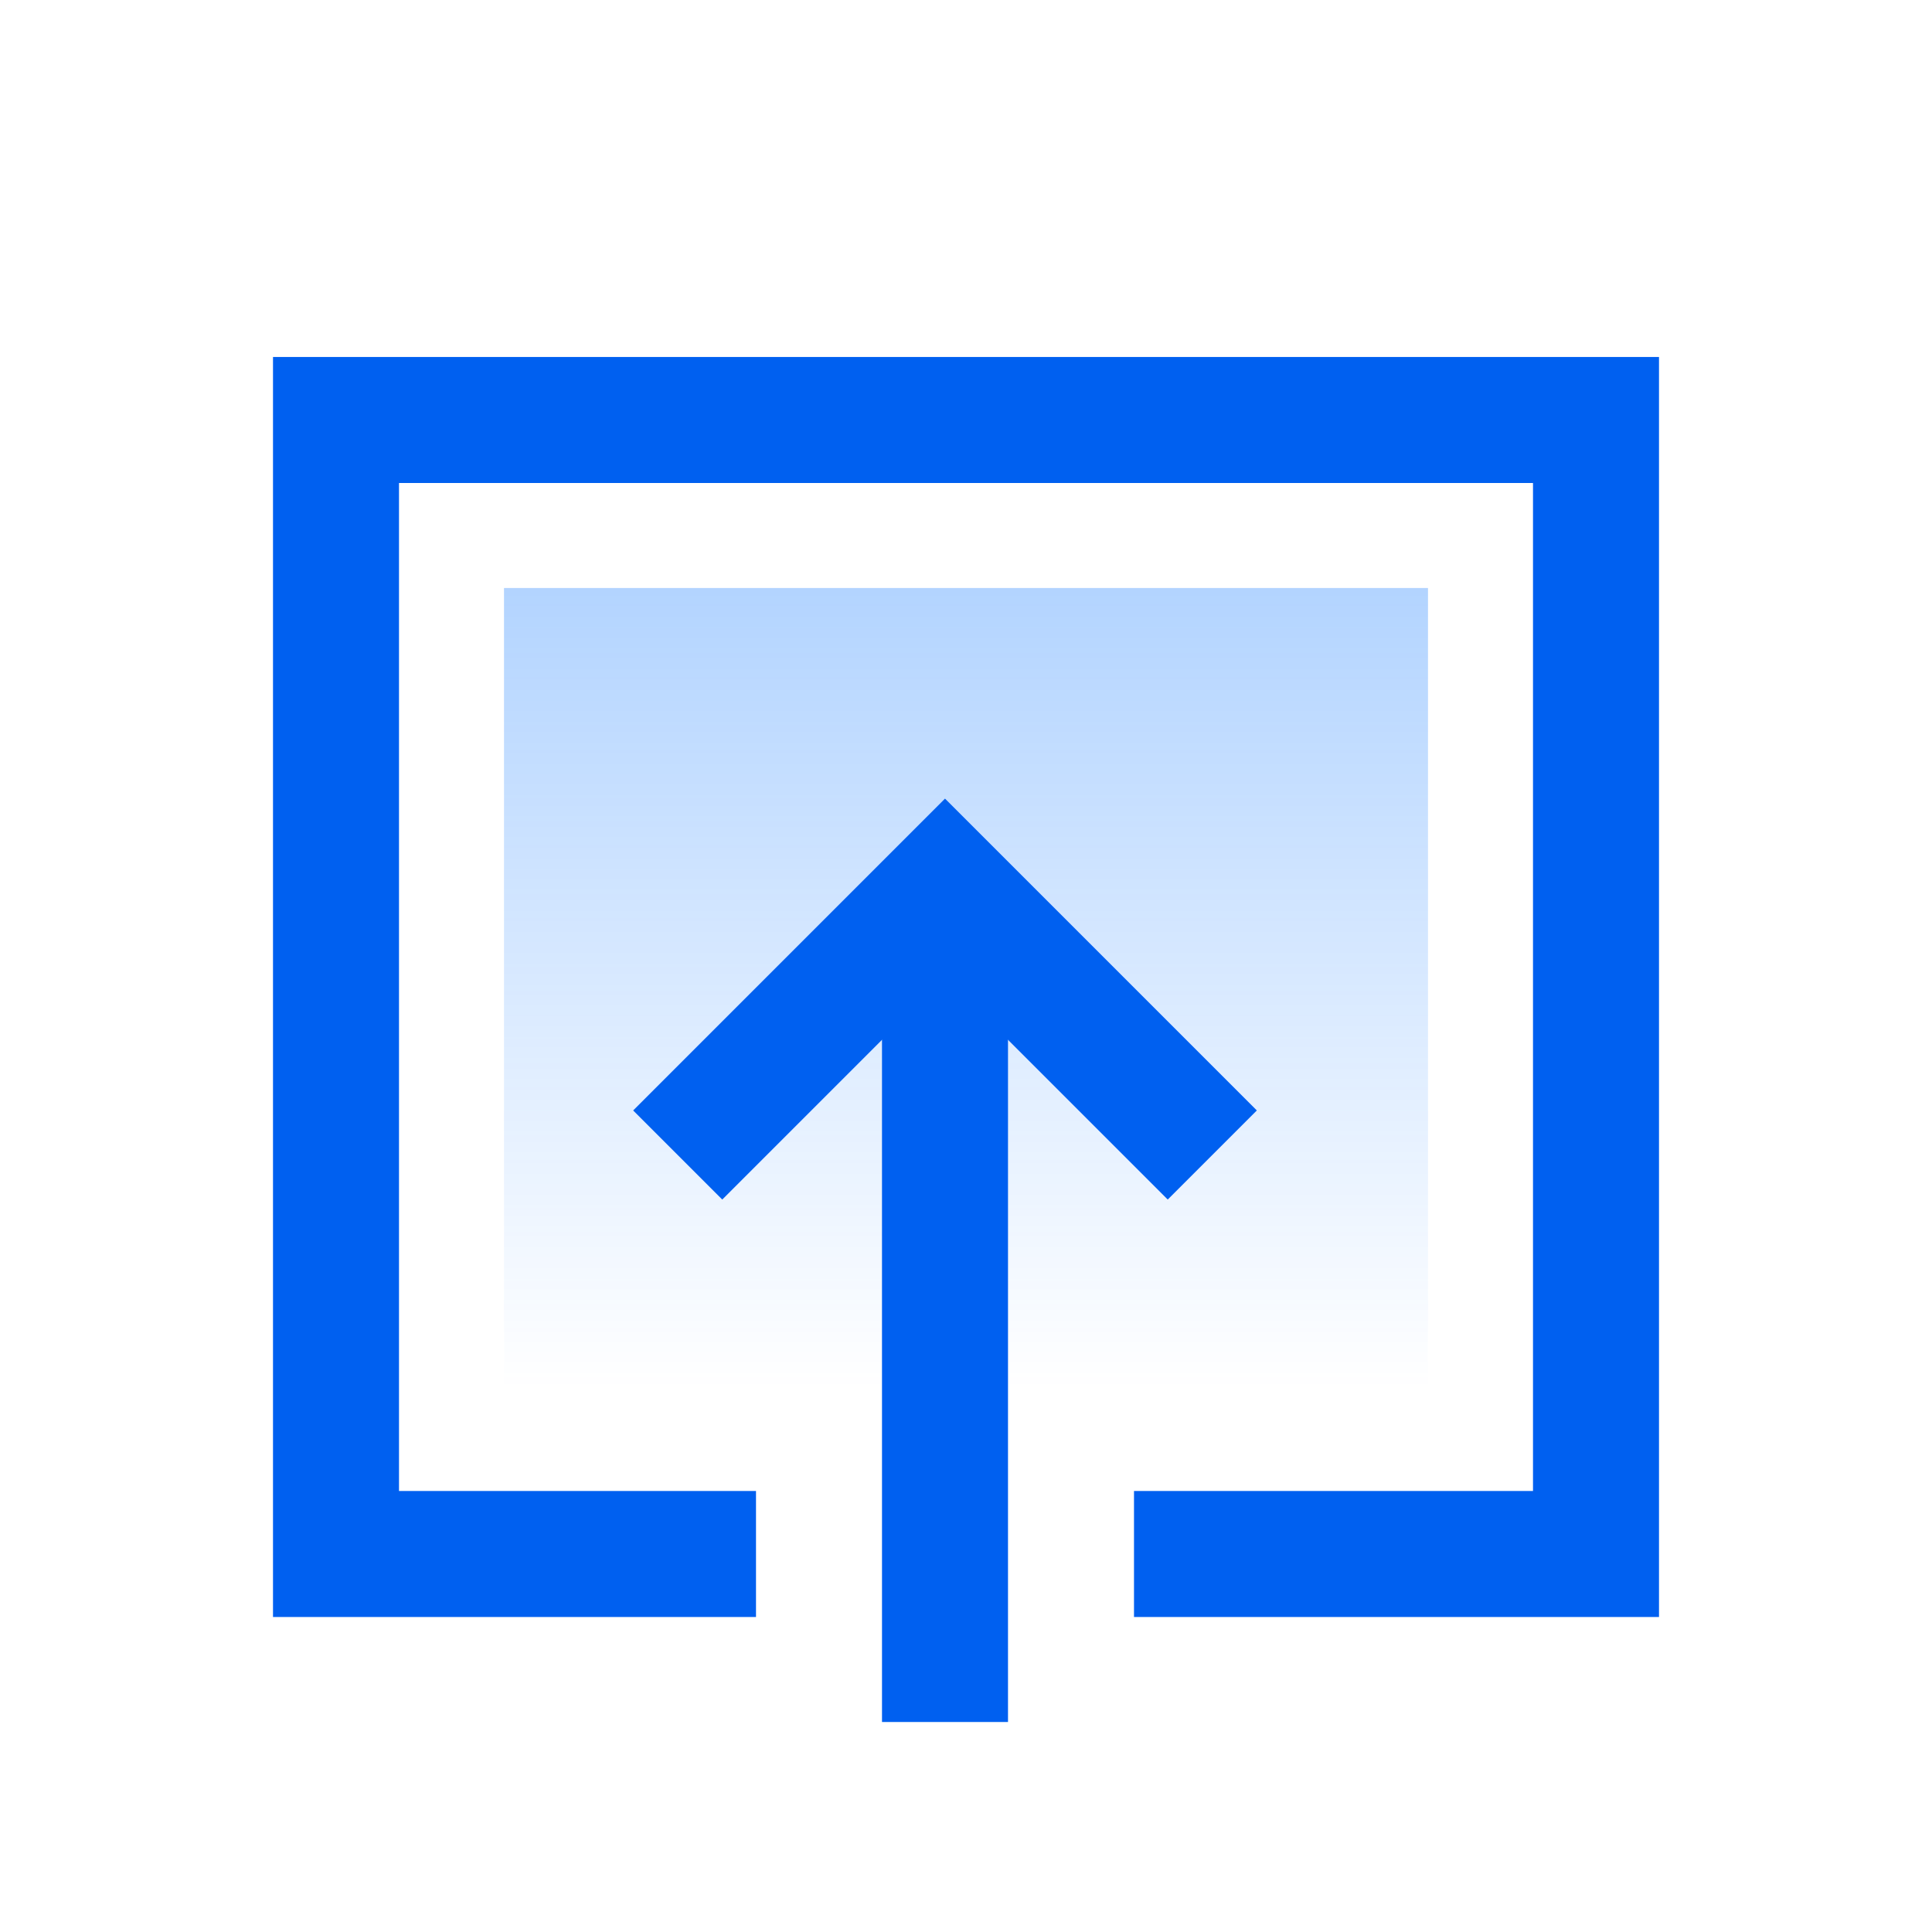 <?xml version="1.0" encoding="UTF-8"?>
<svg width="46px" height="46px" viewBox="0 0 46 46" version="1.1" xmlns="http://www.w3.org/2000/svg" xmlns:xlink="http://www.w3.org/1999/xlink">
    <!-- Generator: Sketch 54.1 (76490) - https://sketchapp.com -->
    <title>技术服务/公共支撑平台/统一申办服务</title>
    <desc>Created with Sketch.</desc>
    <defs>
        <linearGradient x1="-1.11022302e-14%" y1="50%" x2="100%" y2="50%" id="linearGradient-1">
            <stop stop-color="#006FFF" stop-opacity="0" offset="0%"></stop>
            <stop stop-color="#006FFF" stop-opacity="0.3" offset="100%"></stop>
        </linearGradient>
    </defs>
    <g id="技术服务/公共支撑平台/统一申办服务" stroke="none" stroke-width="1" fill="none" fill-rule="evenodd">
        <g transform="translate(23, 23) rotate(-90) translate(-23, -23) " id="Group-4">
            <g transform="translate(-0, 0)">
                <rect id="Rectangle" fill-rule="nonzero" x="0" y="0" width="46" height="46"></rect>
                <polyline id="Path" stroke="#0060F0" stroke-width="3" points="9 18 9 8 36 8 36 38 9 38 9 27"></polyline>
                <polygon id="Rectangle" fill="url(#linearGradient-1)" points="13 12 32 12 32 34 13 34"></polygon>
                <rect id="Rectangle" fill="#0060F0" x="5" y="21" width="20" height="3"></rect>
                <polyline id="Path" stroke="#0060F0" stroke-width="3" transform="translate(18.5, 22.5) rotate(-315) translate(-18.5, -22.5) " points="14 18 23 18 23 27"></polyline>
            </g>
        </g>
    </g>
</svg>